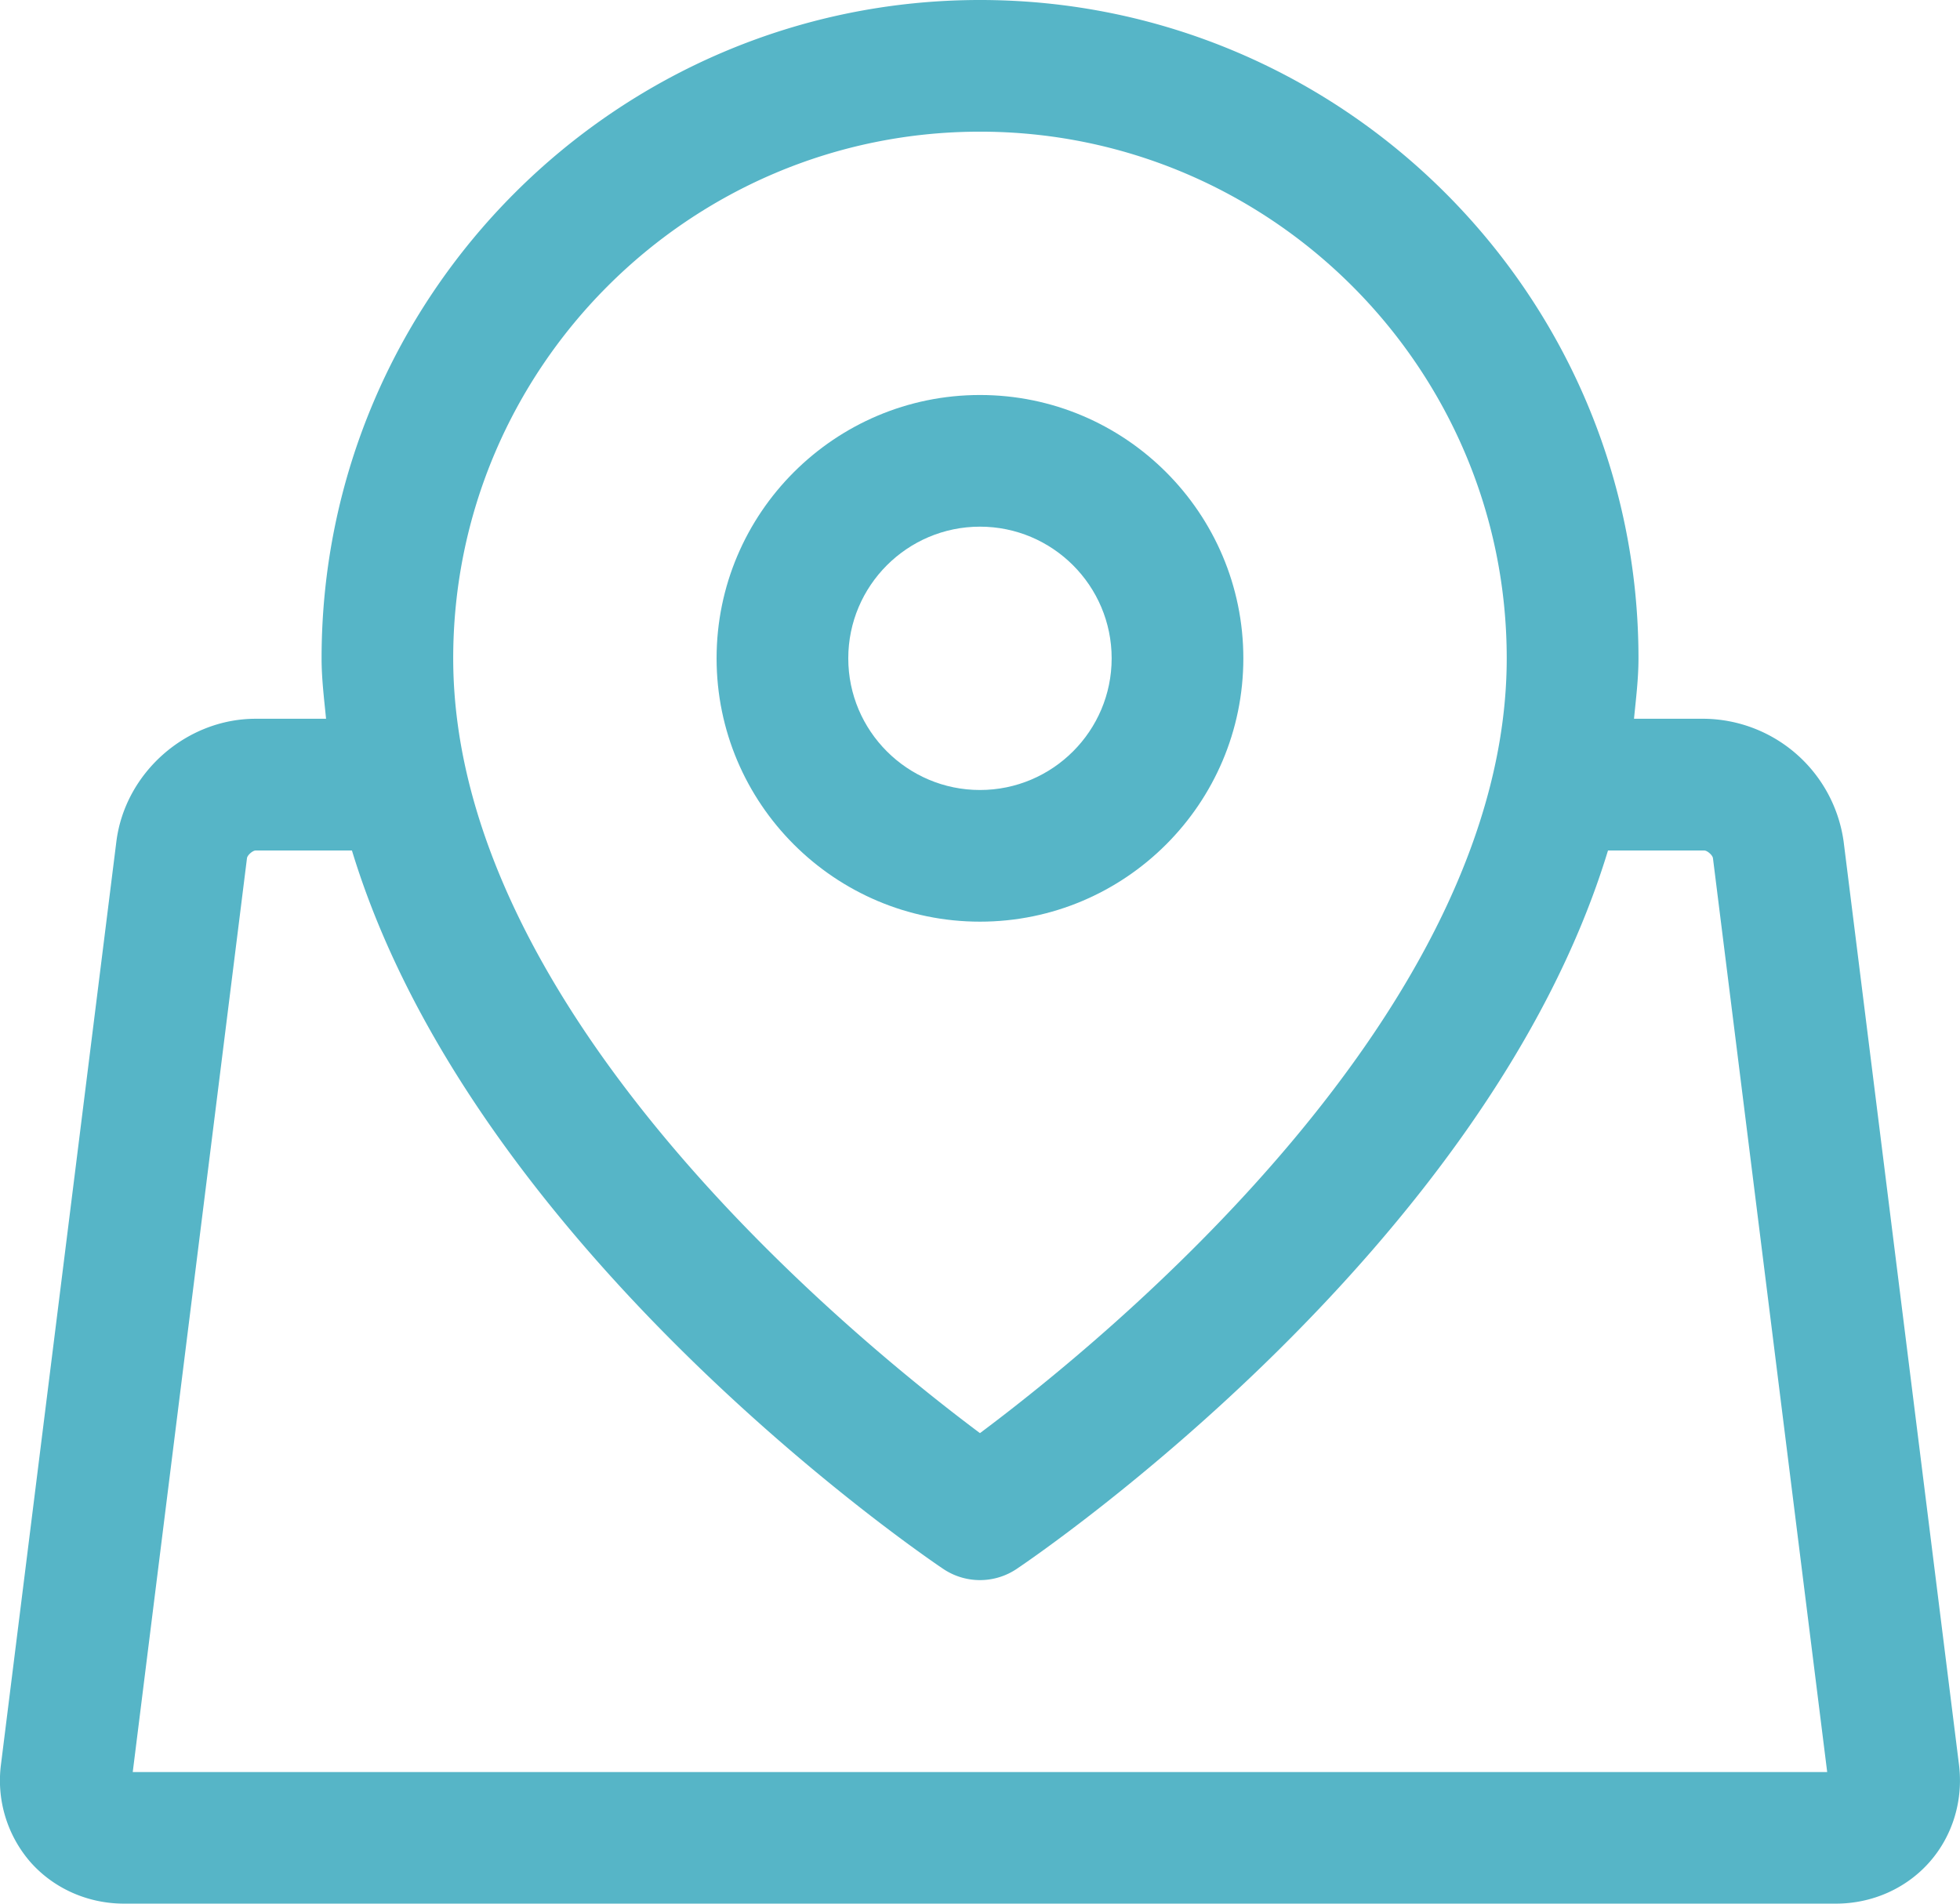 <svg xmlns="http://www.w3.org/2000/svg" width="29.767" height="28.917" viewBox="0 0 29.767 28.917"><g fill="#56B5C7"><path d="M14.883 14c2.206 0 4-1.794 4-4s-1.794-4-4-4-4 1.794-4 4 1.795 4 4 4zm0-6c1.103 0 2 .897 2 2s-.897 2-2 2-2-.897-2-2 .897-2 2-2z"/><path d="M29.751 26.8L28 12.786a2.163 2.163 0 0 0-2.116-1.868h-1.068c.03-.305.068-.608.068-.918 0-5.514-4.486-10-10-10s-10 4.486-10 10c0 .31.038.613.068.918H3.883c-1.056 0-1.985.82-2.116 1.868L.015 26.8a1.89 1.89 0 0 0 .448 1.486c.354.4.871.63 1.42.63h26c.549 0 1.066-.229 1.42-.63s.517-.942.448-1.486zM14.883 2c4.411 0 8 3.589 8 8 0 5.379-6.1 10.35-8 11.769-1.9-1.419-8-6.39-8-11.769 0-4.411 3.589-8 8-8zM2.016 26.917l1.735-13.882c.006-.045.086-.116.132-.116h1.462c1.836 6.043 8.647 10.689 8.981 10.913a.999.999 0 0 0 1.114 0c.333-.224 7.145-4.869 8.981-10.913h1.462c.046 0 .126.071.132.116l1.735 13.882H2.016z"/></g></svg>